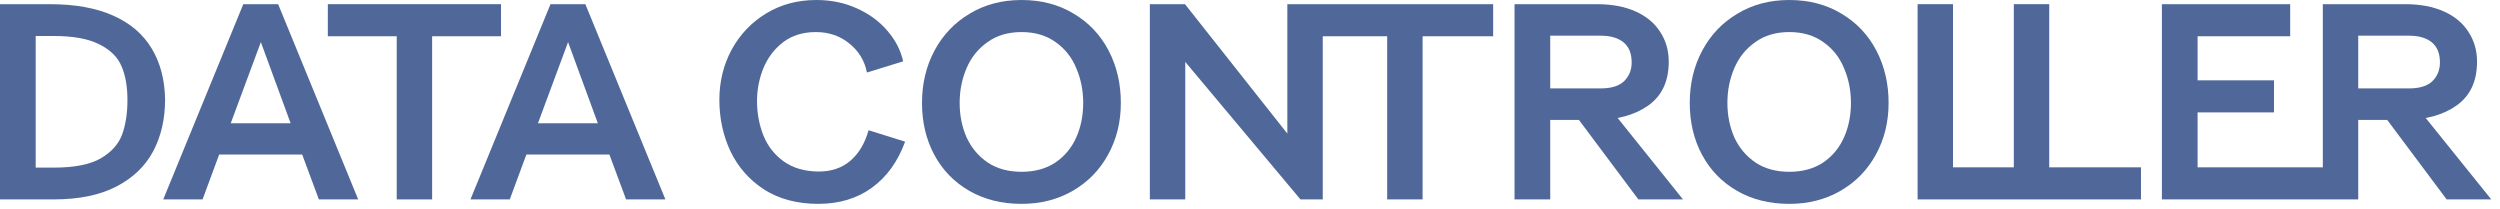 <svg width="251" height="21" viewBox="0 0 251 21" fill="none" xmlns="http://www.w3.org/2000/svg">
<path d="M0 0.42H5.012C7.532 0.42 9.651 0.803 11.368 1.568C13.085 2.333 14.373 3.435 15.232 4.872C16.091 6.291 16.539 7.989 16.576 9.968C16.576 11.947 16.175 13.692 15.372 15.204C14.569 16.697 13.337 17.873 11.676 18.732C10.015 19.591 7.924 20.02 5.404 20.02H0V0.42ZM5.432 16.828C7.467 16.828 9.025 16.52 10.108 15.904C11.191 15.269 11.909 14.467 12.264 13.496C12.619 12.507 12.796 11.359 12.796 10.052C12.796 8.708 12.6 7.579 12.208 6.664C11.816 5.731 11.069 4.993 9.968 4.452C8.885 3.892 7.345 3.612 5.348 3.612H3.584V16.828H5.432Z" fill="#506899"/>
<path d="M24.426 0.42H27.926L35.962 20.02H32.014L29.662 13.692L26.19 4.228L22.802 13.356L20.338 20.02H16.39L24.426 0.42ZM20.506 12.376H31.734V15.512H20.506V12.376Z" fill="#506899"/>
<path d="M39.83 3.64H32.914V0.42H50.302V3.64H43.386V20.02H39.83V3.64Z" fill="#506899"/>
<path d="M55.27 0.42H58.77L66.806 20.02H62.858L60.506 13.692L57.034 4.228L53.646 13.356L51.182 20.02H47.234L55.27 0.42ZM51.35 12.376H62.578V15.512H51.35V12.376Z" fill="#506899"/>
<path d="M82.165 20.468C80.056 20.468 78.245 19.992 76.733 19.04C75.24 18.069 74.111 16.791 73.345 15.204C72.599 13.617 72.225 11.891 72.225 10.024C72.225 8.195 72.636 6.515 73.457 4.984C74.297 3.453 75.454 2.24 76.929 1.344C78.404 0.448 80.084 0 81.969 0C83.444 0 84.797 0.28 86.029 0.84C87.28 1.4 88.306 2.156 89.109 3.108C89.912 4.041 90.434 5.059 90.677 6.16L87.037 7.28C86.813 6.104 86.225 5.133 85.273 4.368C84.34 3.603 83.22 3.22 81.913 3.22C80.625 3.22 79.533 3.556 78.637 4.228C77.76 4.9 77.097 5.768 76.649 6.832C76.22 7.896 76.005 8.997 76.005 10.136C76.005 11.368 76.22 12.525 76.649 13.608C77.079 14.672 77.76 15.54 78.693 16.212C79.645 16.884 80.821 17.22 82.221 17.22C83.472 17.22 84.517 16.865 85.357 16.156C86.216 15.428 86.832 14.401 87.205 13.076L90.873 14.224C90.145 16.221 89.034 17.761 87.541 18.844C86.048 19.927 84.256 20.468 82.165 20.468Z" fill="#506899"/>
<path d="M102.565 20.468C100.568 20.468 98.813 20.029 97.301 19.152C95.789 18.275 94.622 17.071 93.801 15.54C92.98 14.009 92.569 12.273 92.569 10.332C92.569 8.391 92.989 6.636 93.829 5.068C94.669 3.5 95.845 2.268 97.357 1.372C98.869 0.457 100.605 0 102.565 0C104.544 0 106.289 0.457 107.801 1.372C109.313 2.268 110.48 3.5 111.301 5.068C112.122 6.636 112.533 8.391 112.533 10.332C112.533 12.255 112.104 13.991 111.245 15.54C110.405 17.071 109.229 18.275 107.717 19.152C106.205 20.029 104.488 20.468 102.565 20.468ZM102.565 17.248C103.89 17.248 105.02 16.94 105.953 16.324C106.886 15.689 107.586 14.849 108.053 13.804C108.52 12.759 108.753 11.601 108.753 10.332C108.753 9.081 108.52 7.915 108.053 6.832C107.605 5.749 106.914 4.881 105.981 4.228C105.048 3.556 103.909 3.22 102.565 3.22C101.221 3.22 100.082 3.556 99.149 4.228C98.216 4.881 97.516 5.749 97.049 6.832C96.582 7.915 96.349 9.081 96.349 10.332C96.349 11.583 96.582 12.74 97.049 13.804C97.534 14.849 98.243 15.689 99.177 16.324C100.11 16.94 101.24 17.248 102.565 17.248Z" fill="#506899"/>
<path d="M139.273 3.64H132.357V0.42H149.913V3.64H142.829V20.02H139.273V3.64ZM115.445 0.42H118.973L129.249 13.412V0.42H132.805V20.02H130.565L119.001 6.216V20.02H115.445V0.42Z" fill="#506899"/>
<path d="M152.059 0.42H160.347C161.84 0.42 163.128 0.663 164.211 1.148C165.293 1.633 166.115 2.315 166.675 3.192C167.253 4.069 167.543 5.068 167.543 6.188C167.543 8.148 166.861 9.613 165.499 10.584C164.136 11.555 162.363 12.04 160.179 12.04H155.643V20.02H152.059V0.42ZM157.267 10.36L161.243 10.388L168.971 20.02H164.491L157.267 10.36ZM160.711 8.876C161.775 8.876 162.559 8.633 163.063 8.148C163.567 7.644 163.819 7.019 163.819 6.272C163.819 5.376 163.548 4.704 163.007 4.256C162.465 3.808 161.7 3.584 160.711 3.584H155.643V8.876H160.711Z" fill="#506899"/>
<path d="M179.647 20.468C177.65 20.468 175.895 20.029 174.383 19.152C172.871 18.275 171.704 17.071 170.883 15.54C170.062 14.009 169.651 12.273 169.651 10.332C169.651 8.391 170.071 6.636 170.911 5.068C171.751 3.5 172.927 2.268 174.439 1.372C175.951 0.457 177.687 0 179.647 0C181.626 0 183.371 0.457 184.883 1.372C186.395 2.268 187.562 3.5 188.383 5.068C189.204 6.636 189.615 8.391 189.615 10.332C189.615 12.255 189.186 13.991 188.327 15.54C187.487 17.071 186.311 18.275 184.799 19.152C183.287 20.029 181.57 20.468 179.647 20.468ZM179.647 17.248C180.972 17.248 182.102 16.94 183.035 16.324C183.968 15.689 184.668 14.849 185.135 13.804C185.602 12.759 185.835 11.601 185.835 10.332C185.835 9.081 185.602 7.915 185.135 6.832C184.687 5.749 183.996 4.881 183.063 4.228C182.13 3.556 180.991 3.22 179.647 3.22C178.303 3.22 177.164 3.556 176.231 4.228C175.298 4.881 174.598 5.749 174.131 6.832C173.664 7.915 173.431 9.081 173.431 10.332C173.431 11.583 173.664 12.74 174.131 13.804C174.616 14.849 175.326 15.689 176.259 16.324C177.192 16.94 178.322 17.248 179.647 17.248Z" fill="#506899"/>
<path d="M192.527 0.42H196.083V16.8H205.295V20.02H192.527V0.42ZM202.187 0.42H205.743V16.8H214.955V20.02H202.187V0.42Z" fill="#506899"/>
<path d="M234.499 20.02H217.055V0.42H229.935V3.64H220.639V8.064H228.311V11.284H220.639V16.8H234.499V20.02ZM233.211 0.42H241.499C242.992 0.42 244.28 0.663 245.363 1.148C246.445 1.633 247.267 2.315 247.827 3.192C248.405 4.069 248.695 5.068 248.695 6.188C248.695 8.148 248.013 9.613 246.651 10.584C245.288 11.555 243.515 12.04 241.331 12.04H236.767V20.02H233.211V0.42ZM238.419 10.36L242.367 10.388L250.123 20.02H245.643L238.419 10.36ZM241.863 8.876C242.927 8.876 243.711 8.633 244.215 8.148C244.719 7.644 244.971 7.019 244.971 6.272C244.971 5.376 244.7 4.704 244.159 4.256C243.617 3.808 242.852 3.584 241.863 3.584H236.767V8.876H241.863Z" fill="#506899"/>
</svg>
